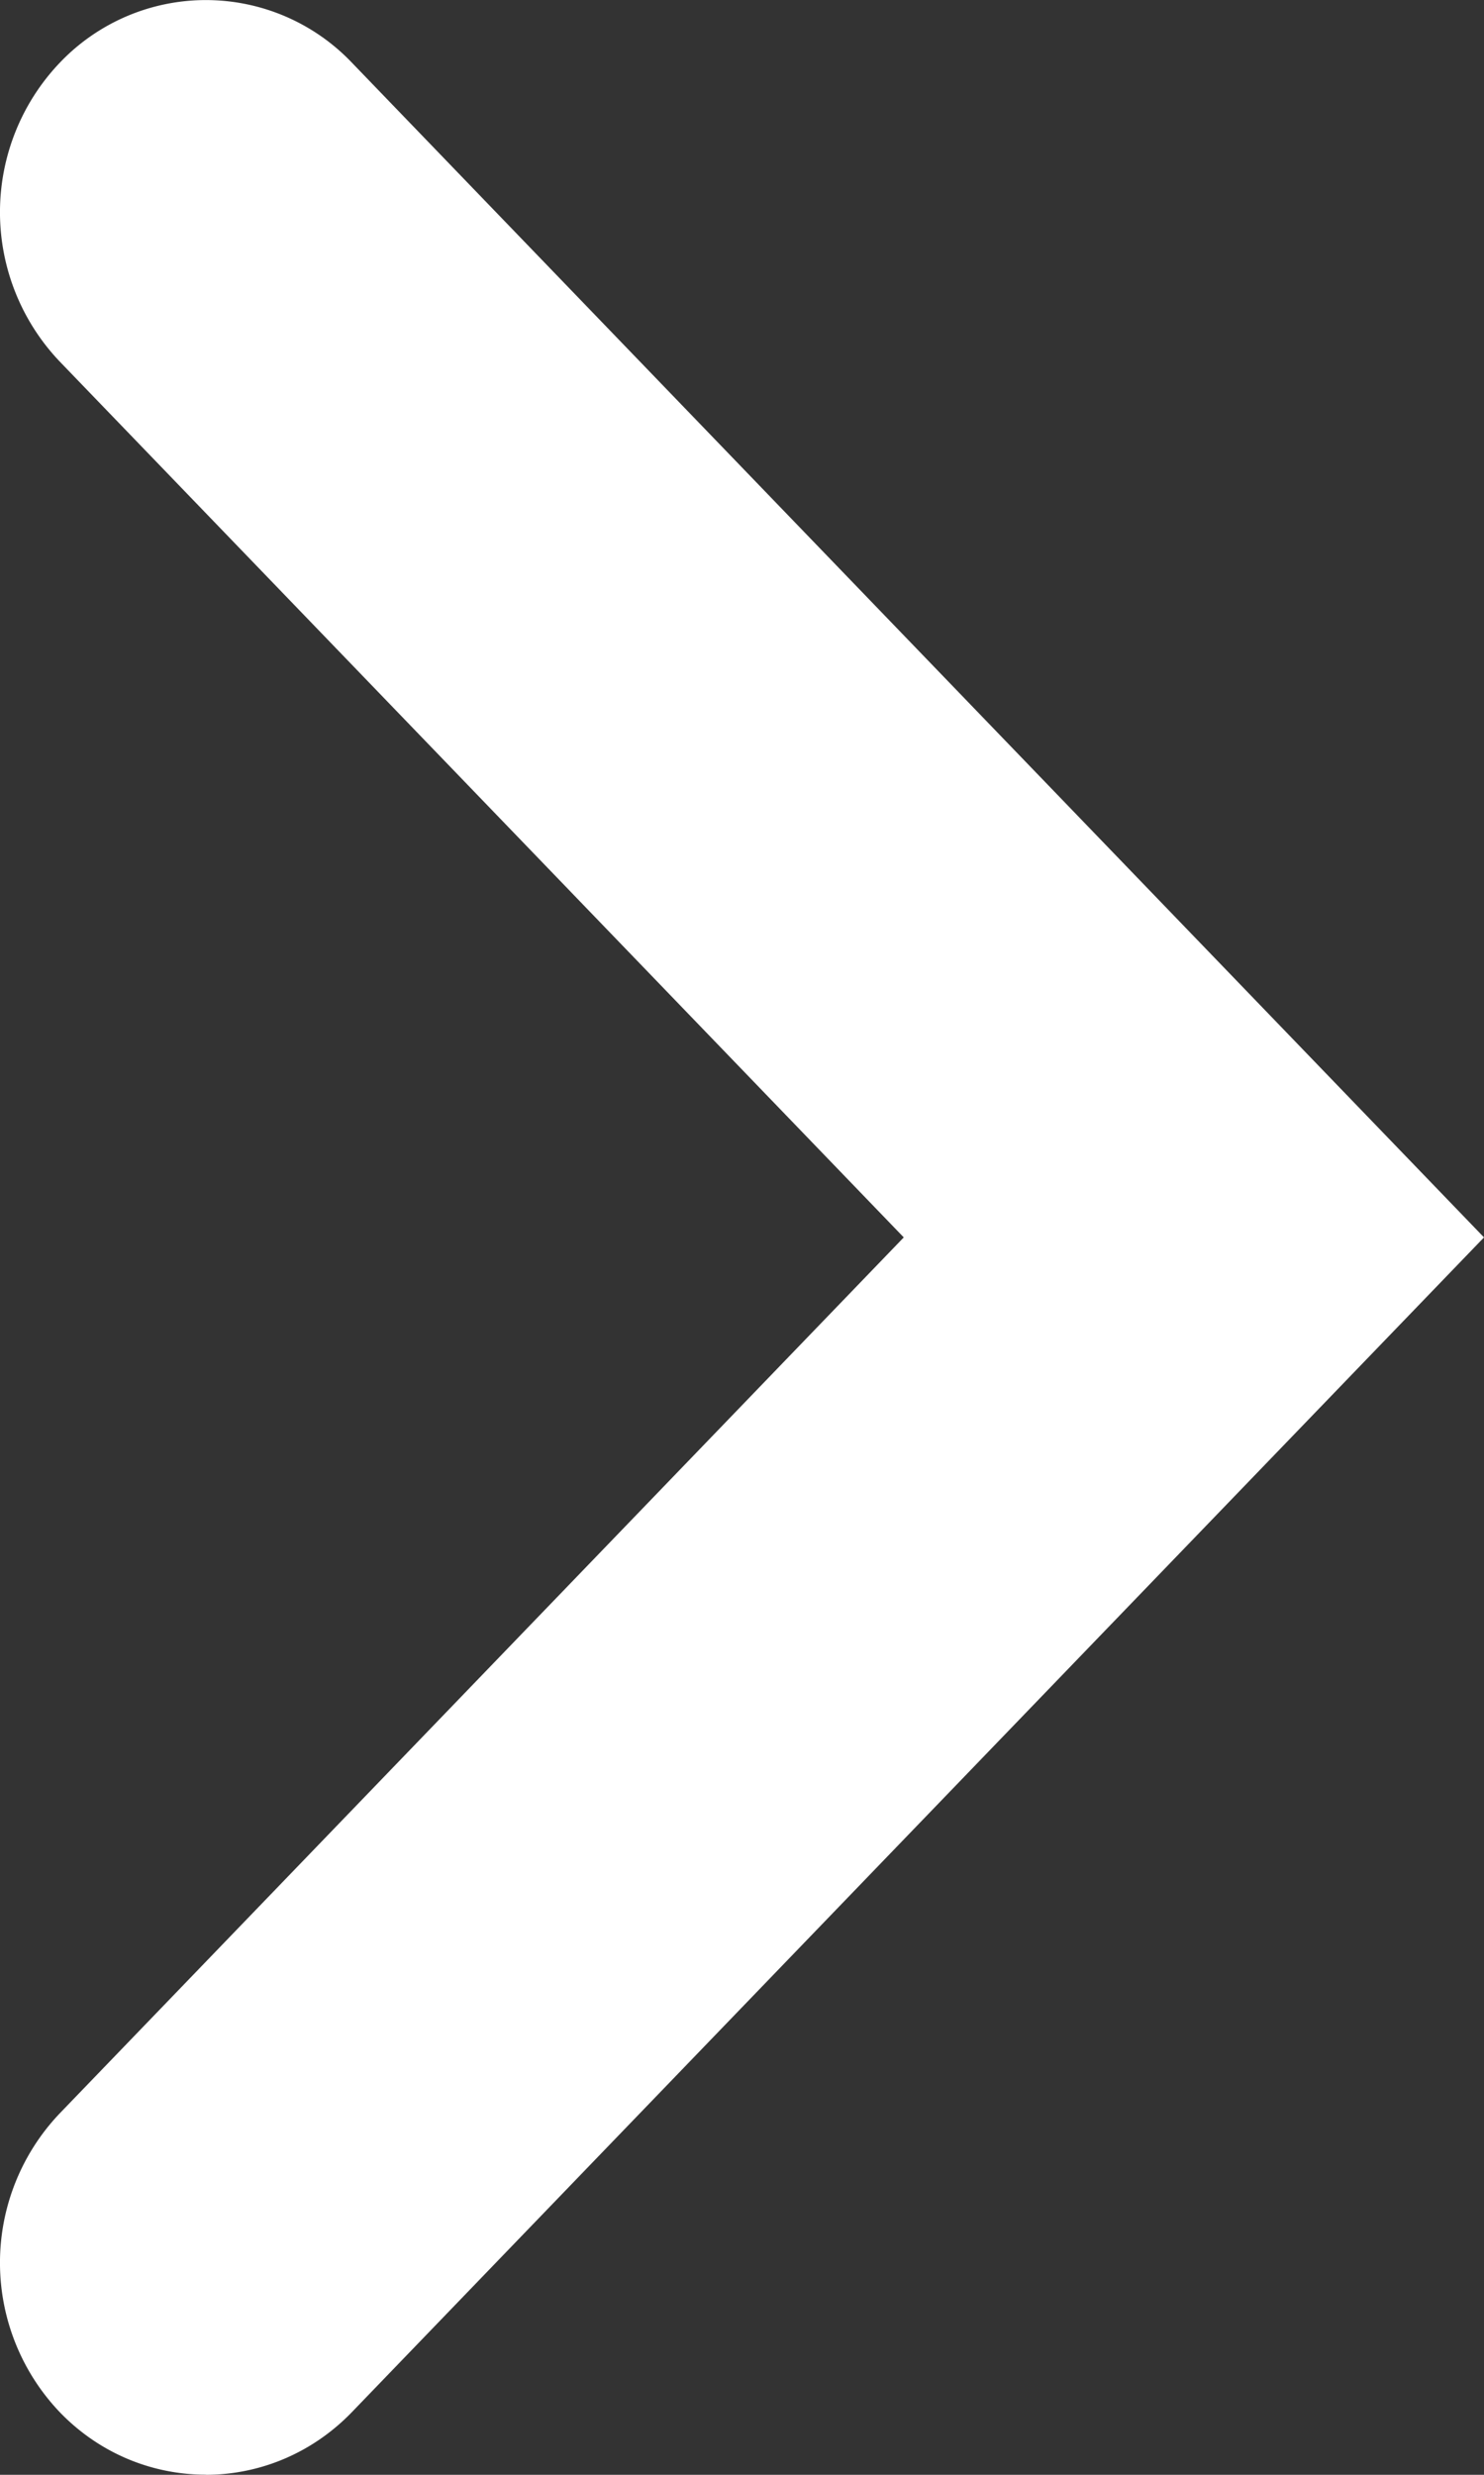 <svg xmlns="http://www.w3.org/2000/svg" viewBox="0 0 12 20"><rect x="0" y="0" width="12" height="20" fill="#333333" stroke="none"/><path fill="#FFF" d="M1.664 20c.429 0 .856-.17 1.181-.506L12 10 2.845.506A1.631 1.631 0 0 0 .491.499a1.75 1.75 0 0 0-.007 2.424L7.308 10 .484 17.078a1.75 1.75 0 0 0 .007 2.424c.326.333.75.497 1.173.497V20Z"/></svg>